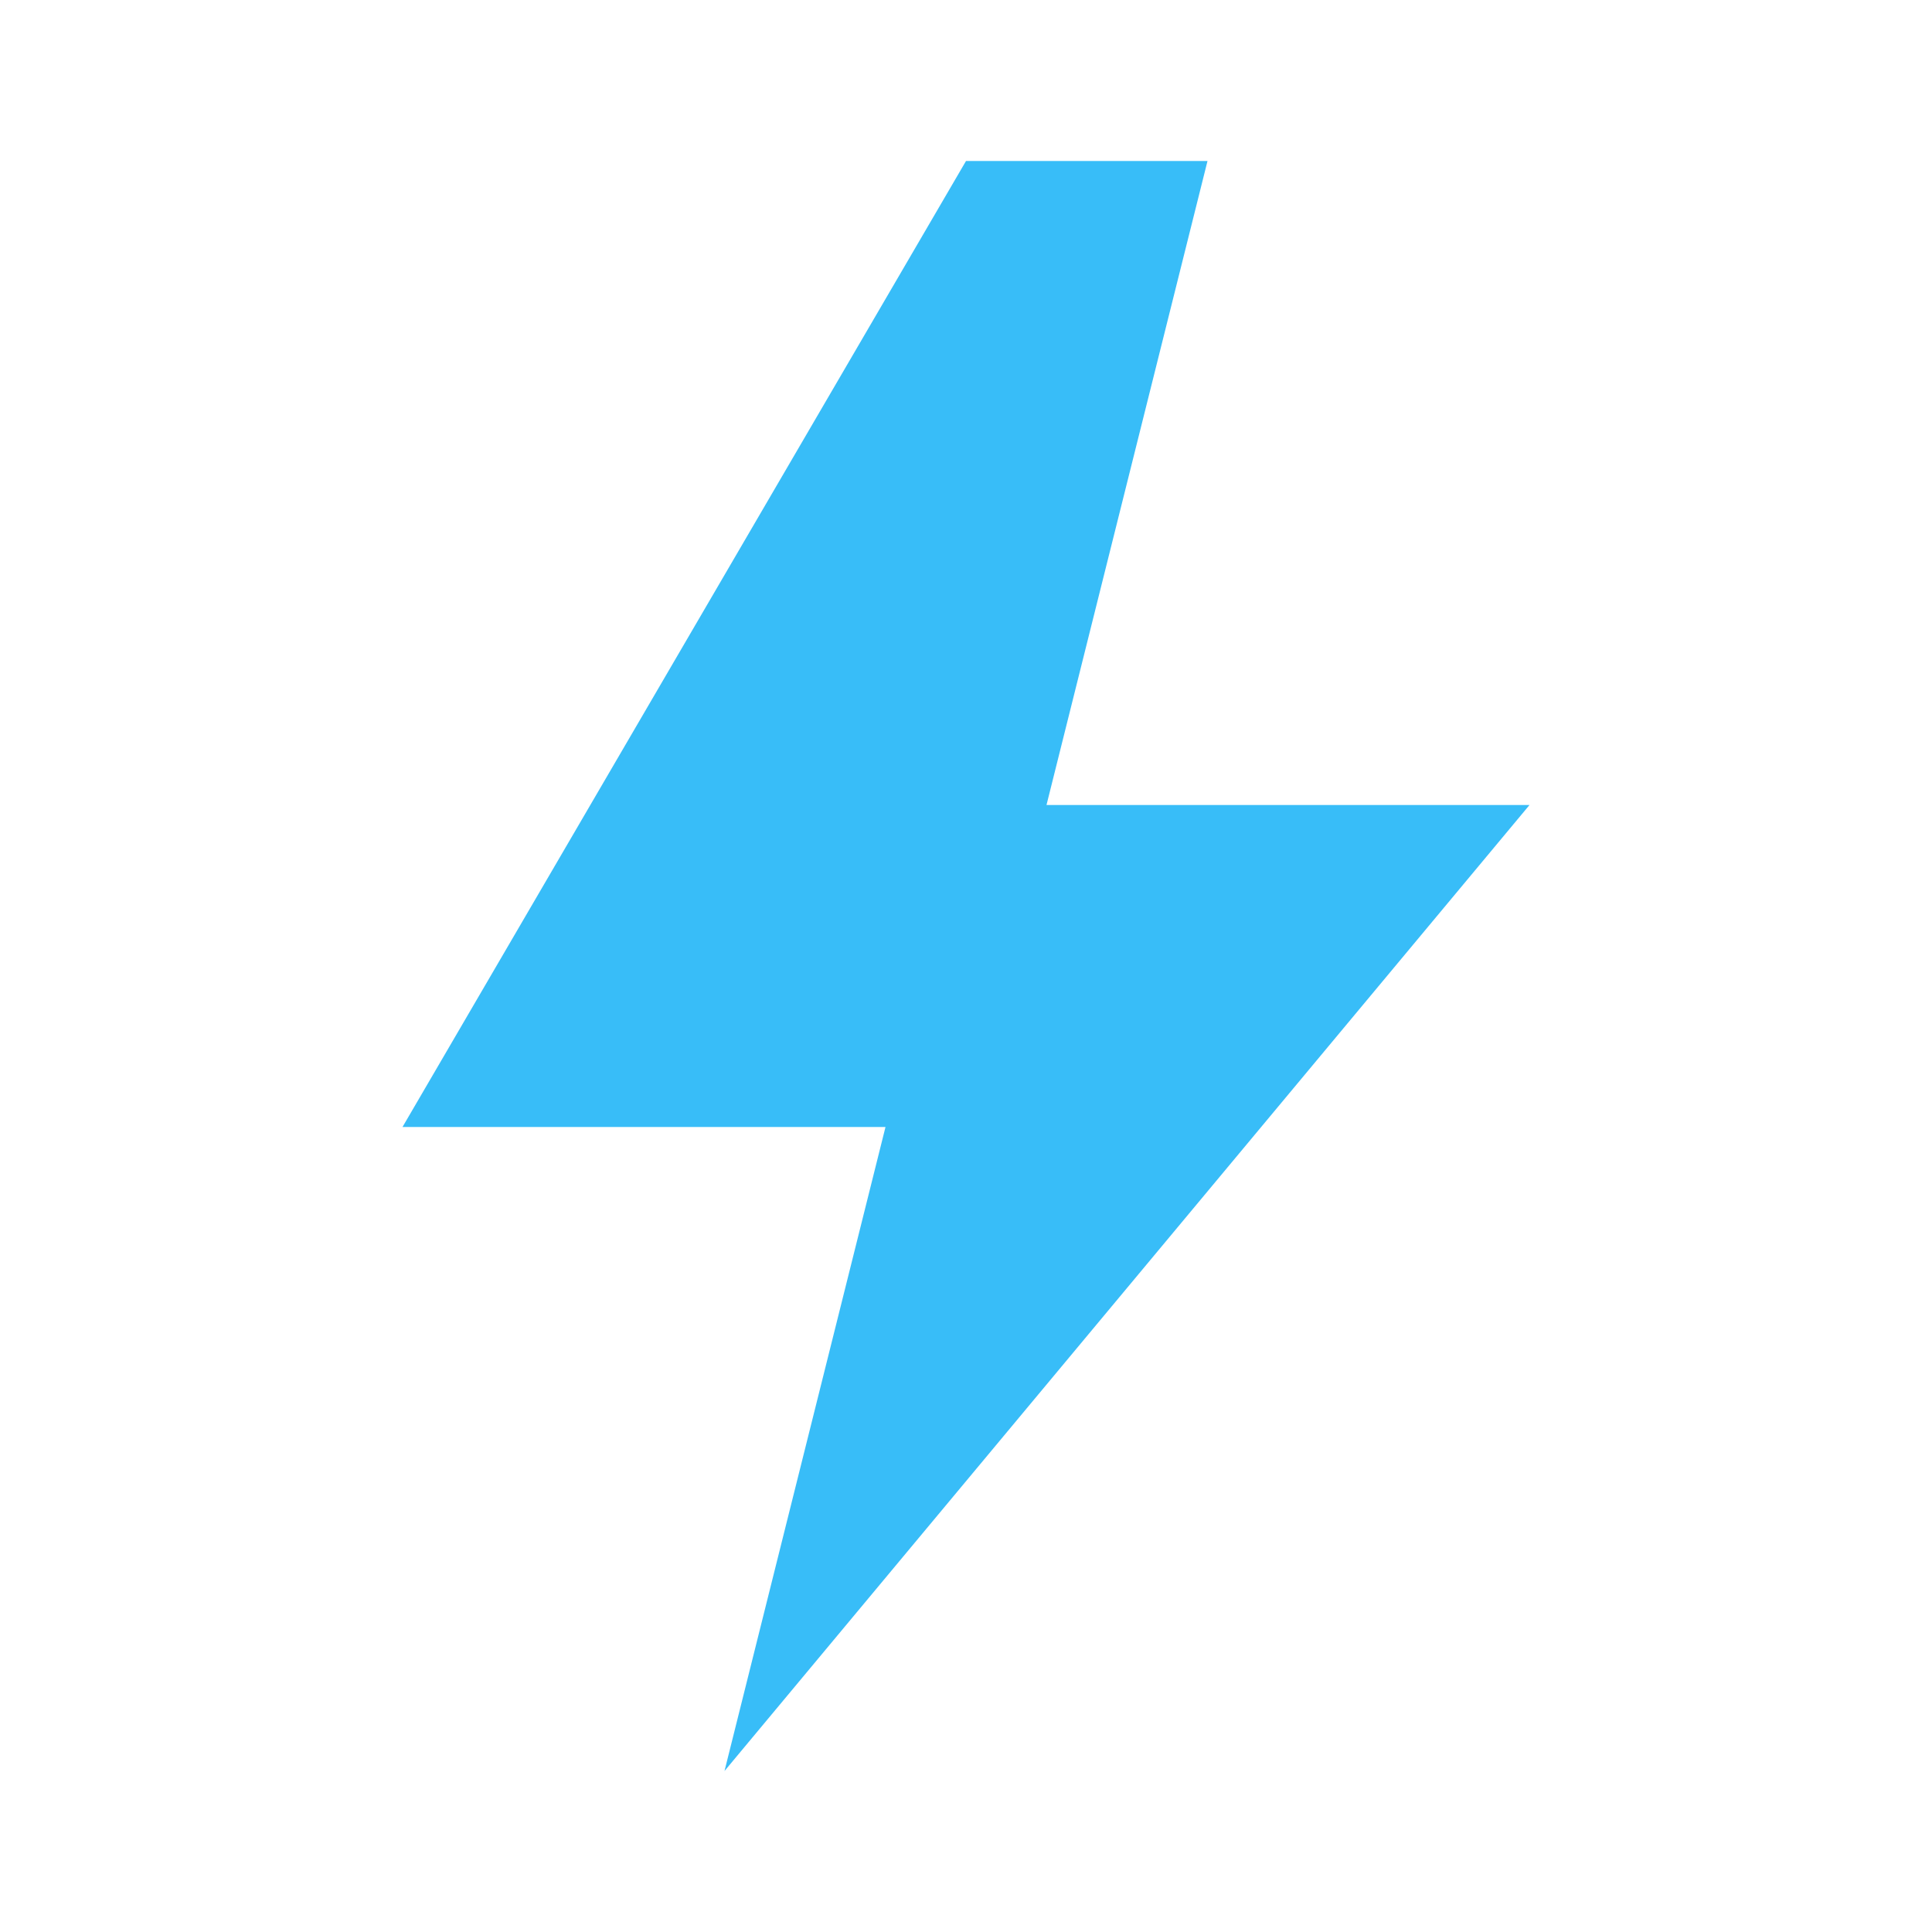<!-- Simple lightning bolt icon, suitable for favicon -->
<svg xmlns="http://www.w3.org/2000/svg" viewBox="0 0 48 48" fill="none">
  <polygon points="24,4 10,28 22,28 18,44 38,20 26,20 30,4" fill="#38bdf8"/>
</svg>
